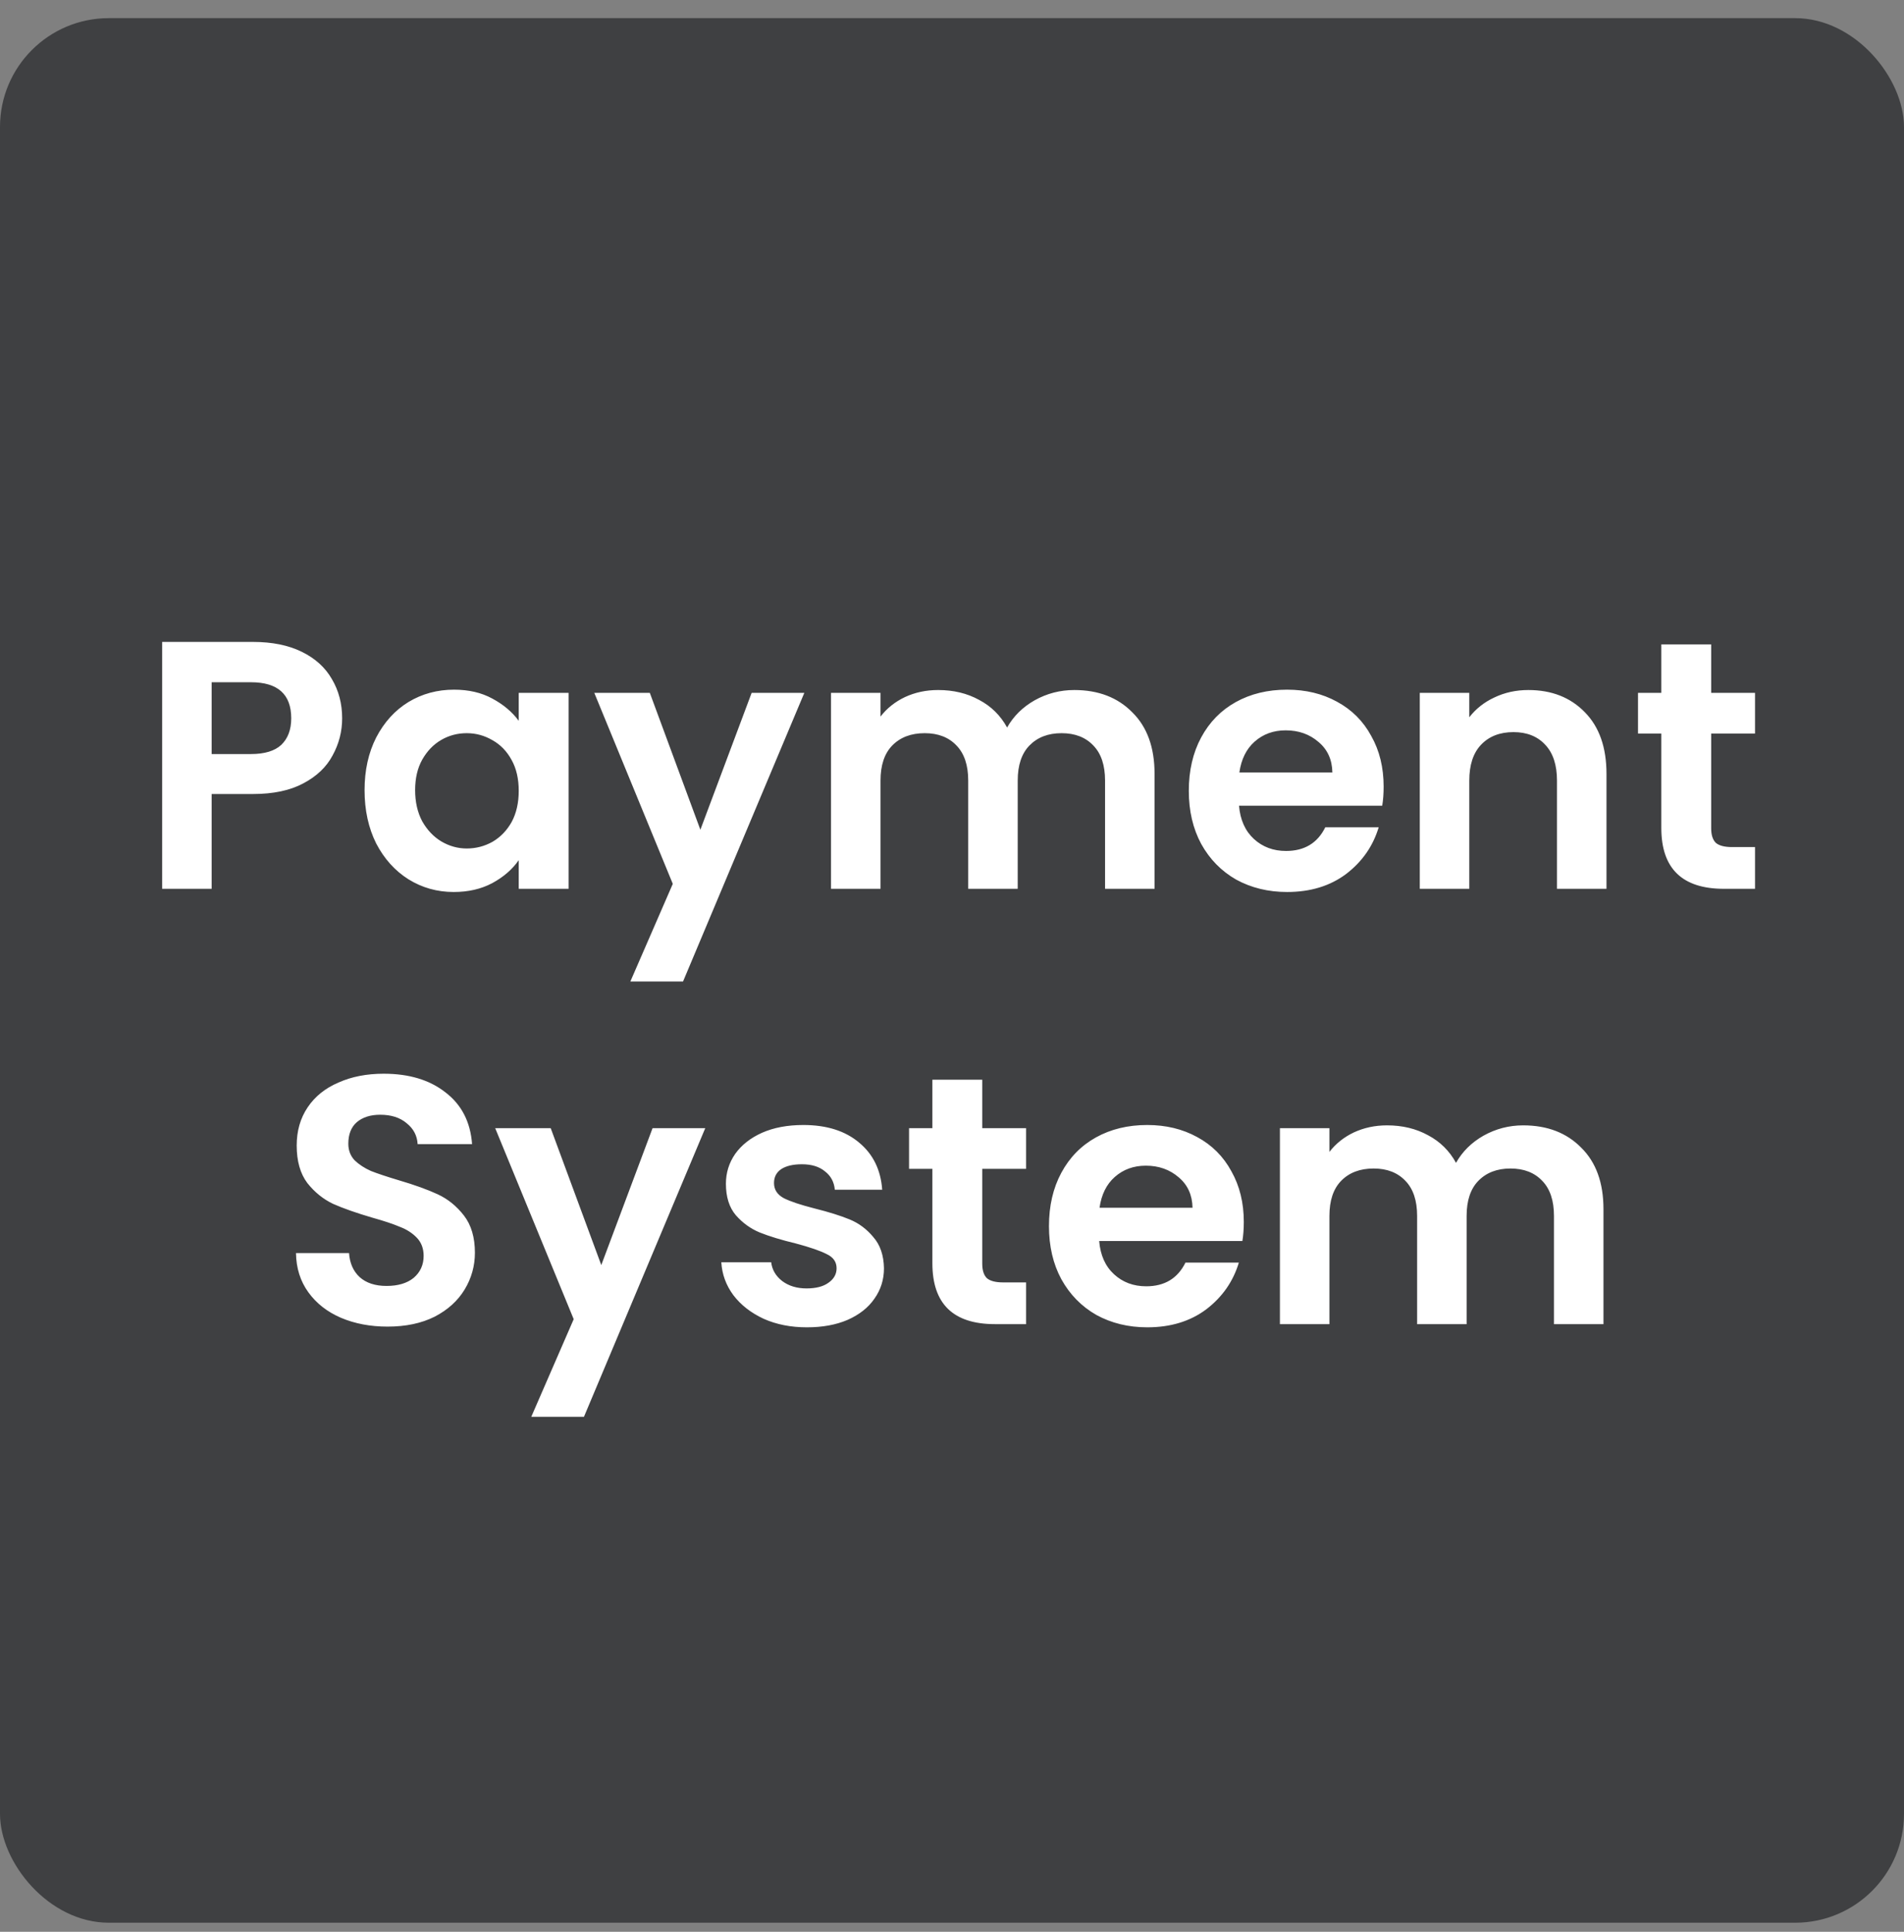 <svg width="70" height="71" viewBox="0 0 70 71" fill="none" xmlns="http://www.w3.org/2000/svg">
<rect x="0" y="0" width="70" height="71" fill="#808080" stroke="none"/>
<rect y="0.667" width="70" height="70" rx="4" fill="#3F4042"/>
<path d="M12.579 26.401C12.579 26.886 12.461 27.341 12.227 27.766C12.002 28.191 11.643 28.533 11.149 28.793C10.663 29.053 10.048 29.183 9.302 29.183H7.781V32.667H5.961V23.593H9.302C10.005 23.593 10.602 23.714 11.097 23.957C11.591 24.2 11.959 24.533 12.201 24.958C12.453 25.383 12.579 25.864 12.579 26.401ZM9.224 27.714C9.727 27.714 10.1 27.601 10.342 27.376C10.585 27.142 10.707 26.817 10.707 26.401C10.707 25.517 10.213 25.075 9.224 25.075H7.781V27.714H9.224ZM13.403 29.04C13.403 28.312 13.546 27.666 13.832 27.103C14.126 26.54 14.521 26.106 15.015 25.803C15.517 25.5 16.076 25.348 16.692 25.348C17.229 25.348 17.697 25.456 18.096 25.673C18.503 25.89 18.828 26.163 19.071 26.492V25.465H20.904V32.667H19.071V31.614C18.837 31.952 18.512 32.234 18.096 32.459C17.688 32.676 17.216 32.784 16.679 32.784C16.072 32.784 15.517 32.628 15.015 32.316C14.521 32.004 14.126 31.566 13.832 31.003C13.546 30.431 13.403 29.777 13.403 29.04ZM19.071 29.066C19.071 28.624 18.984 28.247 18.811 27.935C18.637 27.614 18.403 27.372 18.109 27.207C17.814 27.034 17.498 26.947 17.16 26.947C16.822 26.947 16.51 27.029 16.224 27.194C15.938 27.359 15.704 27.601 15.522 27.922C15.348 28.234 15.262 28.607 15.262 29.04C15.262 29.473 15.348 29.855 15.522 30.184C15.704 30.505 15.938 30.752 16.224 30.925C16.518 31.098 16.83 31.185 17.16 31.185C17.498 31.185 17.814 31.103 18.109 30.938C18.403 30.765 18.637 30.522 18.811 30.21C18.984 29.889 19.071 29.508 19.071 29.066ZM29.571 25.465L25.112 36.073H23.175L24.735 32.485L21.849 25.465H23.89L25.749 30.496L27.634 25.465H29.571ZM39.496 25.361C40.38 25.361 41.091 25.634 41.628 26.18C42.174 26.717 42.447 27.471 42.447 28.442V32.667H40.627V28.689C40.627 28.126 40.484 27.697 40.198 27.402C39.912 27.099 39.522 26.947 39.028 26.947C38.534 26.947 38.14 27.099 37.845 27.402C37.559 27.697 37.416 28.126 37.416 28.689V32.667H35.596V28.689C35.596 28.126 35.453 27.697 35.167 27.402C34.881 27.099 34.491 26.947 33.997 26.947C33.495 26.947 33.096 27.099 32.801 27.402C32.515 27.697 32.372 28.126 32.372 28.689V32.667H30.552V25.465H32.372V26.336C32.606 26.033 32.905 25.794 33.269 25.621C33.642 25.448 34.049 25.361 34.491 25.361C35.055 25.361 35.557 25.482 35.999 25.725C36.441 25.959 36.784 26.297 37.026 26.739C37.26 26.323 37.598 25.989 38.04 25.738C38.491 25.487 38.976 25.361 39.496 25.361ZM50.869 28.91C50.869 29.17 50.852 29.404 50.817 29.612H45.552C45.596 30.132 45.778 30.539 46.098 30.834C46.419 31.129 46.813 31.276 47.281 31.276C47.957 31.276 48.438 30.986 48.724 30.405H50.687C50.479 31.098 50.081 31.67 49.491 32.121C48.902 32.563 48.178 32.784 47.32 32.784C46.627 32.784 46.003 32.632 45.448 32.329C44.902 32.017 44.473 31.579 44.161 31.016C43.858 30.453 43.706 29.803 43.706 29.066C43.706 28.321 43.858 27.666 44.161 27.103C44.465 26.54 44.889 26.106 45.435 25.803C45.981 25.5 46.61 25.348 47.32 25.348C48.005 25.348 48.616 25.495 49.153 25.79C49.699 26.085 50.12 26.505 50.414 27.051C50.718 27.588 50.869 28.208 50.869 28.91ZM48.984 28.39C48.976 27.922 48.807 27.549 48.477 27.272C48.148 26.986 47.745 26.843 47.268 26.843C46.818 26.843 46.436 26.982 46.124 27.259C45.821 27.528 45.635 27.905 45.565 28.39H48.984ZM56.189 25.361C57.047 25.361 57.74 25.634 58.269 26.18C58.797 26.717 59.062 27.471 59.062 28.442V32.667H57.242V28.689C57.242 28.117 57.099 27.679 56.813 27.376C56.527 27.064 56.137 26.908 55.643 26.908C55.14 26.908 54.741 27.064 54.447 27.376C54.161 27.679 54.018 28.117 54.018 28.689V32.667H52.198V25.465H54.018V26.362C54.26 26.05 54.568 25.807 54.941 25.634C55.322 25.452 55.738 25.361 56.189 25.361ZM62.911 26.96V30.444C62.911 30.687 62.968 30.864 63.081 30.977C63.202 31.081 63.401 31.133 63.678 31.133H64.523V32.667H63.38C61.846 32.667 61.078 31.922 61.078 30.431V26.96H60.221V25.465H61.078V23.684H62.911V25.465H64.523V26.96H62.911ZM14.249 48.758C13.616 48.758 13.044 48.65 12.533 48.433C12.03 48.216 11.631 47.904 11.337 47.497C11.042 47.09 10.89 46.609 10.882 46.054H12.832C12.858 46.427 12.988 46.721 13.222 46.938C13.464 47.155 13.794 47.263 14.21 47.263C14.634 47.263 14.968 47.163 15.211 46.964C15.453 46.756 15.575 46.487 15.575 46.158C15.575 45.889 15.492 45.668 15.328 45.495C15.163 45.322 14.955 45.187 14.704 45.092C14.461 44.988 14.123 44.875 13.69 44.754C13.1 44.581 12.619 44.412 12.247 44.247C11.883 44.074 11.566 43.818 11.298 43.48C11.038 43.133 10.908 42.674 10.908 42.102C10.908 41.565 11.042 41.097 11.311 40.698C11.579 40.299 11.956 39.996 12.442 39.788C12.927 39.571 13.482 39.463 14.106 39.463C15.042 39.463 15.8 39.693 16.381 40.152C16.97 40.603 17.295 41.235 17.356 42.05H15.354C15.336 41.738 15.202 41.482 14.951 41.283C14.708 41.075 14.383 40.971 13.976 40.971C13.62 40.971 13.334 41.062 13.118 41.244C12.91 41.426 12.806 41.69 12.806 42.037C12.806 42.28 12.884 42.483 13.04 42.648C13.204 42.804 13.404 42.934 13.638 43.038C13.88 43.133 14.218 43.246 14.652 43.376C15.241 43.549 15.722 43.723 16.095 43.896C16.467 44.069 16.788 44.329 17.057 44.676C17.325 45.023 17.46 45.478 17.46 46.041C17.46 46.526 17.334 46.977 17.083 47.393C16.831 47.809 16.463 48.143 15.978 48.394C15.492 48.637 14.916 48.758 14.249 48.758ZM25.928 41.465L21.469 52.073H19.532L21.092 48.485L18.206 41.465H20.247L22.106 46.496L23.991 41.465H25.928ZM29.665 48.784C29.075 48.784 28.547 48.68 28.079 48.472C27.611 48.255 27.238 47.965 26.961 47.601C26.692 47.237 26.545 46.834 26.519 46.392H28.352C28.386 46.669 28.521 46.899 28.755 47.081C28.997 47.263 29.296 47.354 29.652 47.354C29.998 47.354 30.267 47.285 30.458 47.146C30.657 47.007 30.757 46.83 30.757 46.613C30.757 46.379 30.635 46.206 30.393 46.093C30.159 45.972 29.782 45.842 29.262 45.703C28.724 45.573 28.282 45.439 27.936 45.3C27.598 45.161 27.303 44.949 27.052 44.663C26.809 44.377 26.688 43.991 26.688 43.506C26.688 43.107 26.8 42.743 27.026 42.414C27.26 42.085 27.589 41.825 28.014 41.634C28.447 41.443 28.954 41.348 29.535 41.348C30.393 41.348 31.077 41.565 31.589 41.998C32.1 42.423 32.382 42.999 32.434 43.727H30.692C30.666 43.441 30.544 43.216 30.328 43.051C30.12 42.878 29.838 42.791 29.483 42.791C29.153 42.791 28.898 42.852 28.716 42.973C28.542 43.094 28.456 43.263 28.456 43.48C28.456 43.723 28.577 43.909 28.82 44.039C29.062 44.16 29.439 44.286 29.951 44.416C30.471 44.546 30.9 44.68 31.238 44.819C31.576 44.958 31.866 45.174 32.109 45.469C32.36 45.755 32.49 46.136 32.499 46.613C32.499 47.029 32.382 47.402 32.148 47.731C31.922 48.06 31.593 48.32 31.16 48.511C30.735 48.693 30.237 48.784 29.665 48.784ZM36.112 42.96V46.444C36.112 46.687 36.168 46.864 36.281 46.977C36.402 47.081 36.601 47.133 36.879 47.133H37.724V48.667H36.58C35.046 48.667 34.279 47.922 34.279 46.431V42.96H33.421V41.465H34.279V39.684H36.112V41.465H37.724V42.96H36.112ZM45.728 44.91C45.728 45.17 45.71 45.404 45.676 45.612H40.411C40.454 46.132 40.636 46.539 40.957 46.834C41.277 47.129 41.672 47.276 42.14 47.276C42.816 47.276 43.297 46.986 43.583 46.405H45.546C45.338 47.098 44.939 47.67 44.35 48.121C43.76 48.563 43.037 48.784 42.179 48.784C41.485 48.784 40.861 48.632 40.307 48.329C39.761 48.017 39.332 47.579 39.02 47.016C38.716 46.453 38.565 45.803 38.565 45.066C38.565 44.321 38.716 43.666 39.02 43.103C39.323 42.54 39.748 42.106 40.294 41.803C40.84 41.5 41.468 41.348 42.179 41.348C42.863 41.348 43.474 41.495 44.012 41.79C44.558 42.085 44.978 42.505 45.273 43.051C45.576 43.588 45.728 44.208 45.728 44.91ZM43.843 44.39C43.834 43.922 43.665 43.549 43.336 43.272C43.006 42.986 42.603 42.843 42.127 42.843C41.676 42.843 41.295 42.982 40.983 43.259C40.679 43.528 40.493 43.905 40.424 44.39H43.843ZM56 41.361C56.884 41.361 57.595 41.634 58.132 42.18C58.678 42.717 58.951 43.471 58.951 44.442V48.667H57.131V44.689C57.131 44.126 56.988 43.697 56.702 43.402C56.416 43.099 56.026 42.947 55.532 42.947C55.038 42.947 54.644 43.099 54.349 43.402C54.063 43.697 53.92 44.126 53.92 44.689V48.667H52.1V44.689C52.1 44.126 51.957 43.697 51.671 43.402C51.385 43.099 50.995 42.947 50.501 42.947C49.998 42.947 49.6 43.099 49.305 43.402C49.019 43.697 48.876 44.126 48.876 44.689V48.667H47.056V41.465H48.876V42.336C49.11 42.033 49.409 41.794 49.773 41.621C50.146 41.448 50.553 41.361 50.995 41.361C51.559 41.361 52.061 41.482 52.503 41.725C52.945 41.959 53.288 42.297 53.53 42.739C53.764 42.323 54.102 41.989 54.544 41.738C54.995 41.487 55.48 41.361 56 41.361Z" fill="white"/>
</svg>

